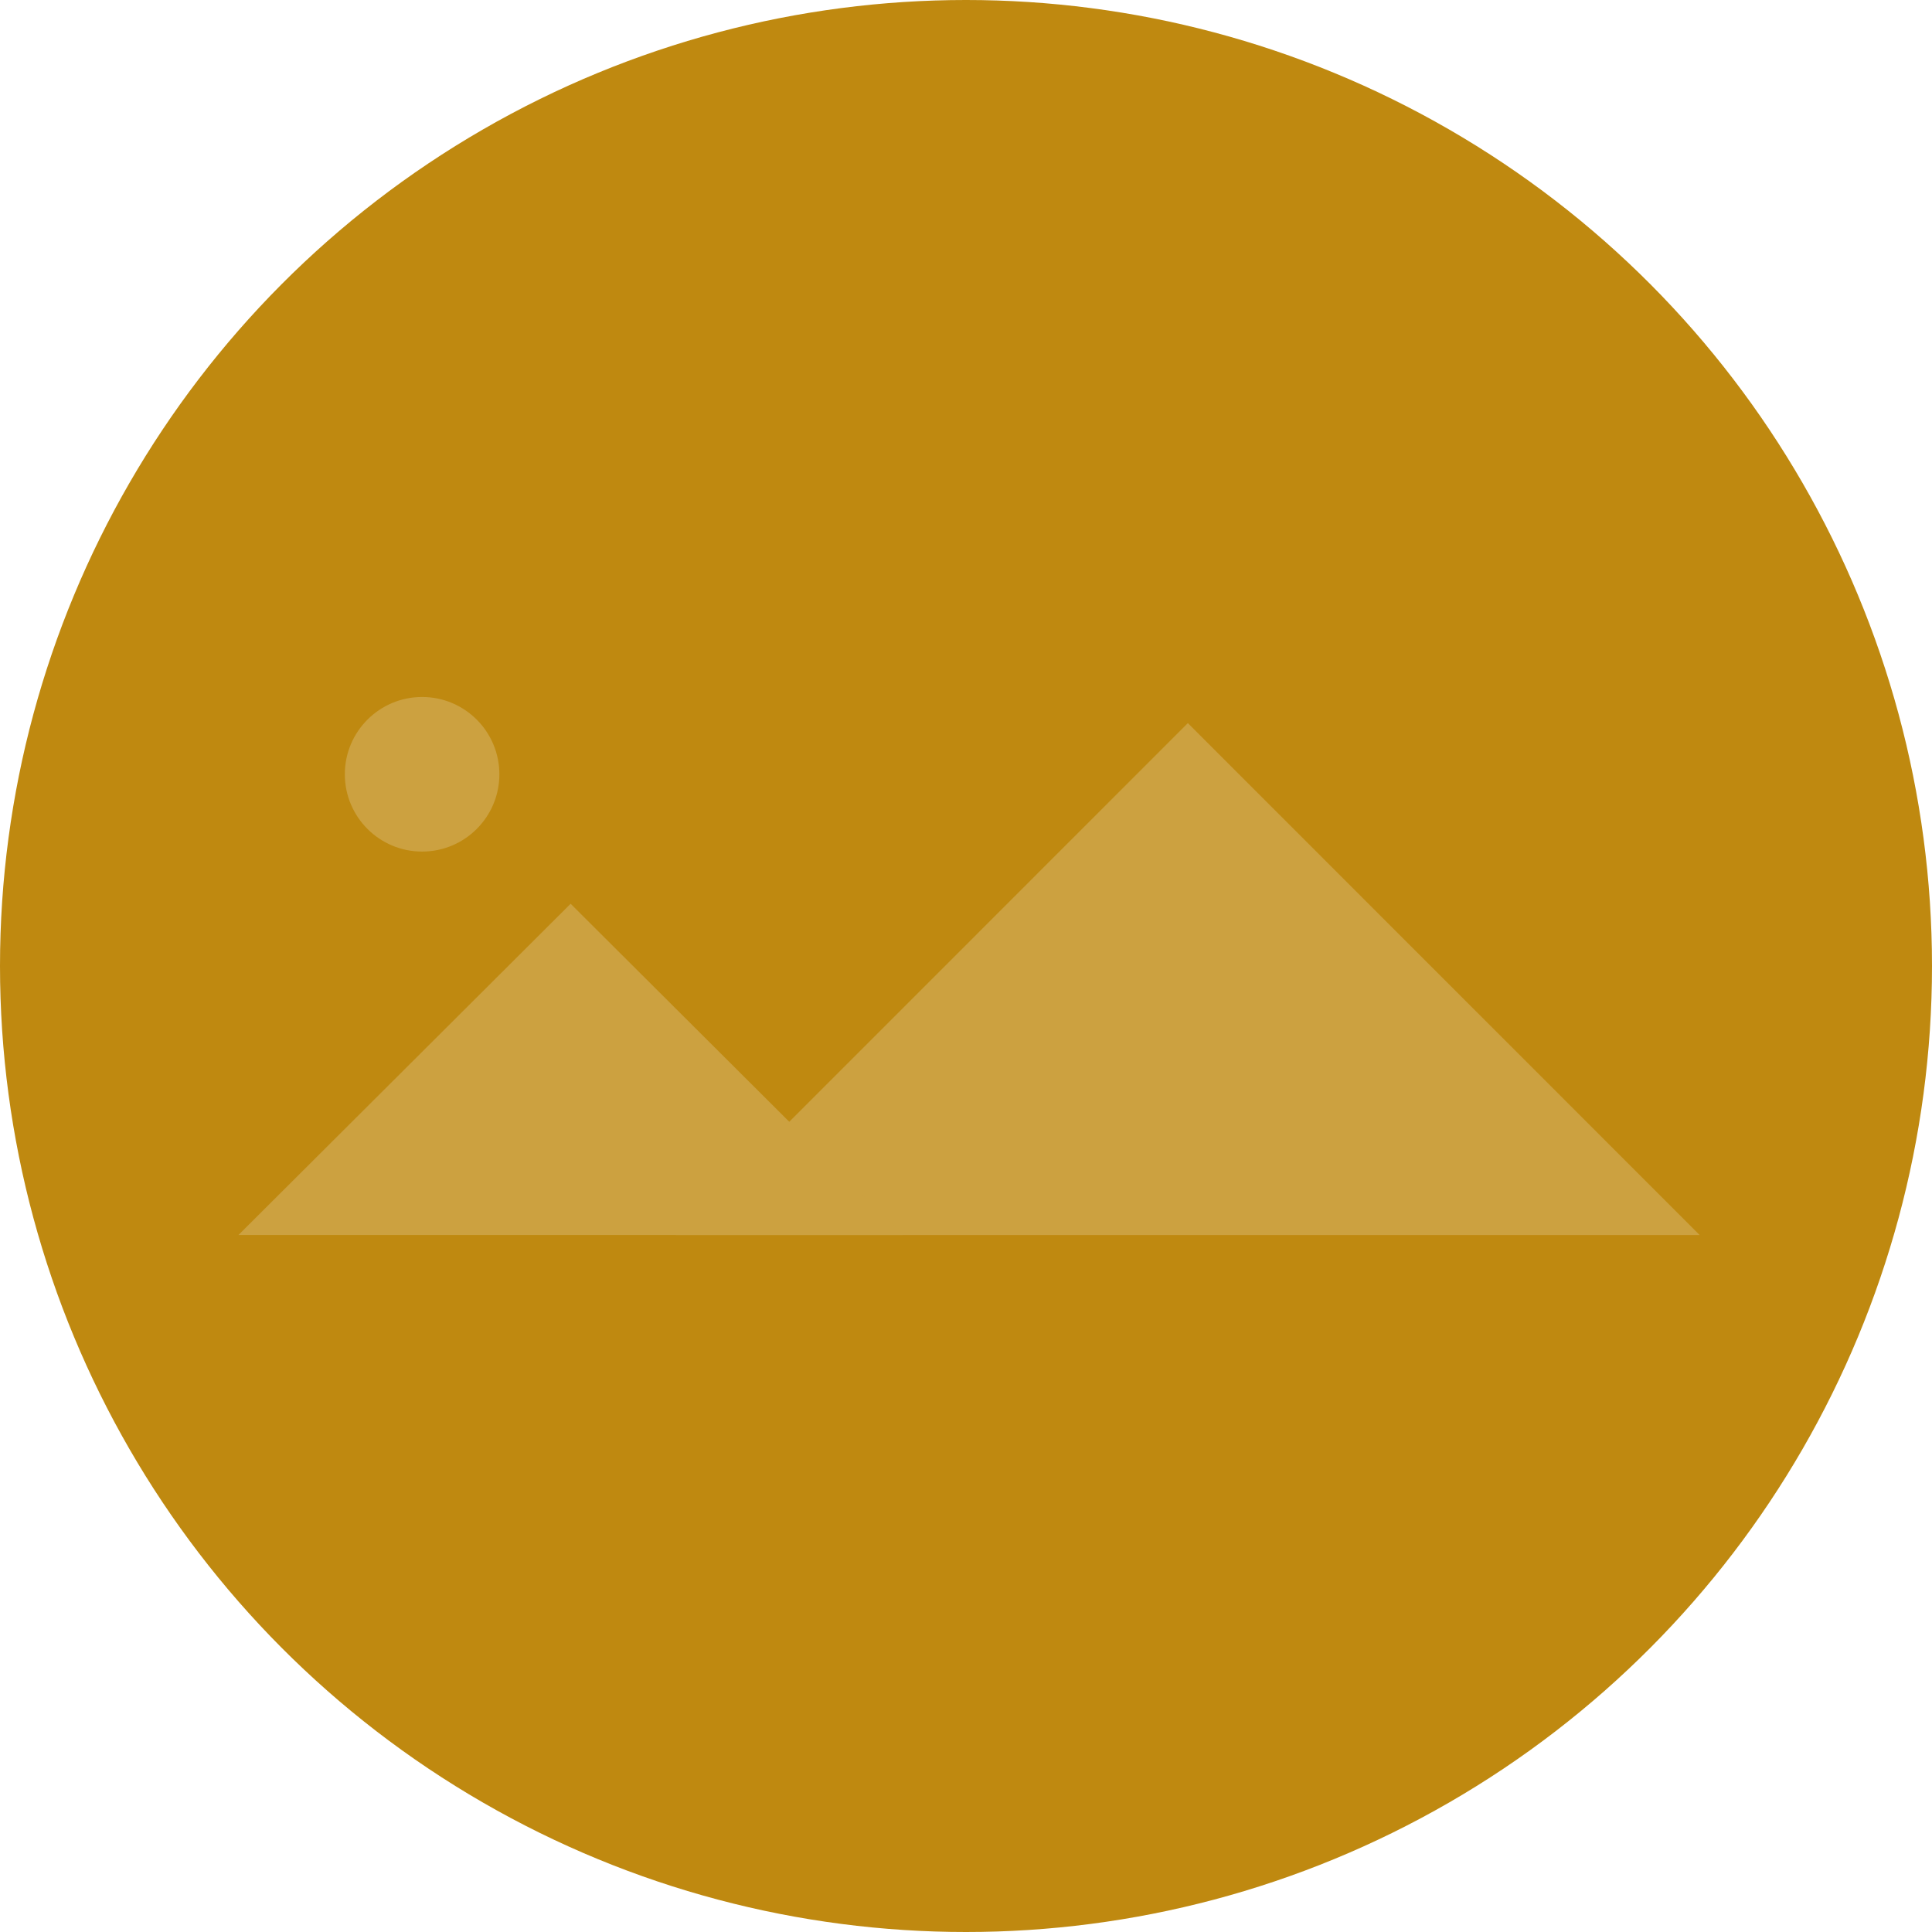 <svg width="316" height="316" viewBox="0 0 316 316" fill="none" xmlns="http://www.w3.org/2000/svg">
<g clip-path="url(#clip0_2789_34)">
<circle cx="158" cy="158" r="158" fill="#BF8910"/>
<path d="M194.285 118.273L278 202.003H110.569L194.285 118.273Z" fill="#CCA140"/>
<path d="M93.333 147.82L147.666 201.998H39L93.333 147.82Z" fill="#CCA140"/>
<ellipse cx="69.039" cy="126.642" rx="12.639" ry="12.642" fill="#CCA140"/>
</g>
<defs>
<clipPath id="clip0_2789_34">
<rect width="316" height="316" fill="white"/>
</clipPath>
</defs>
</svg>
